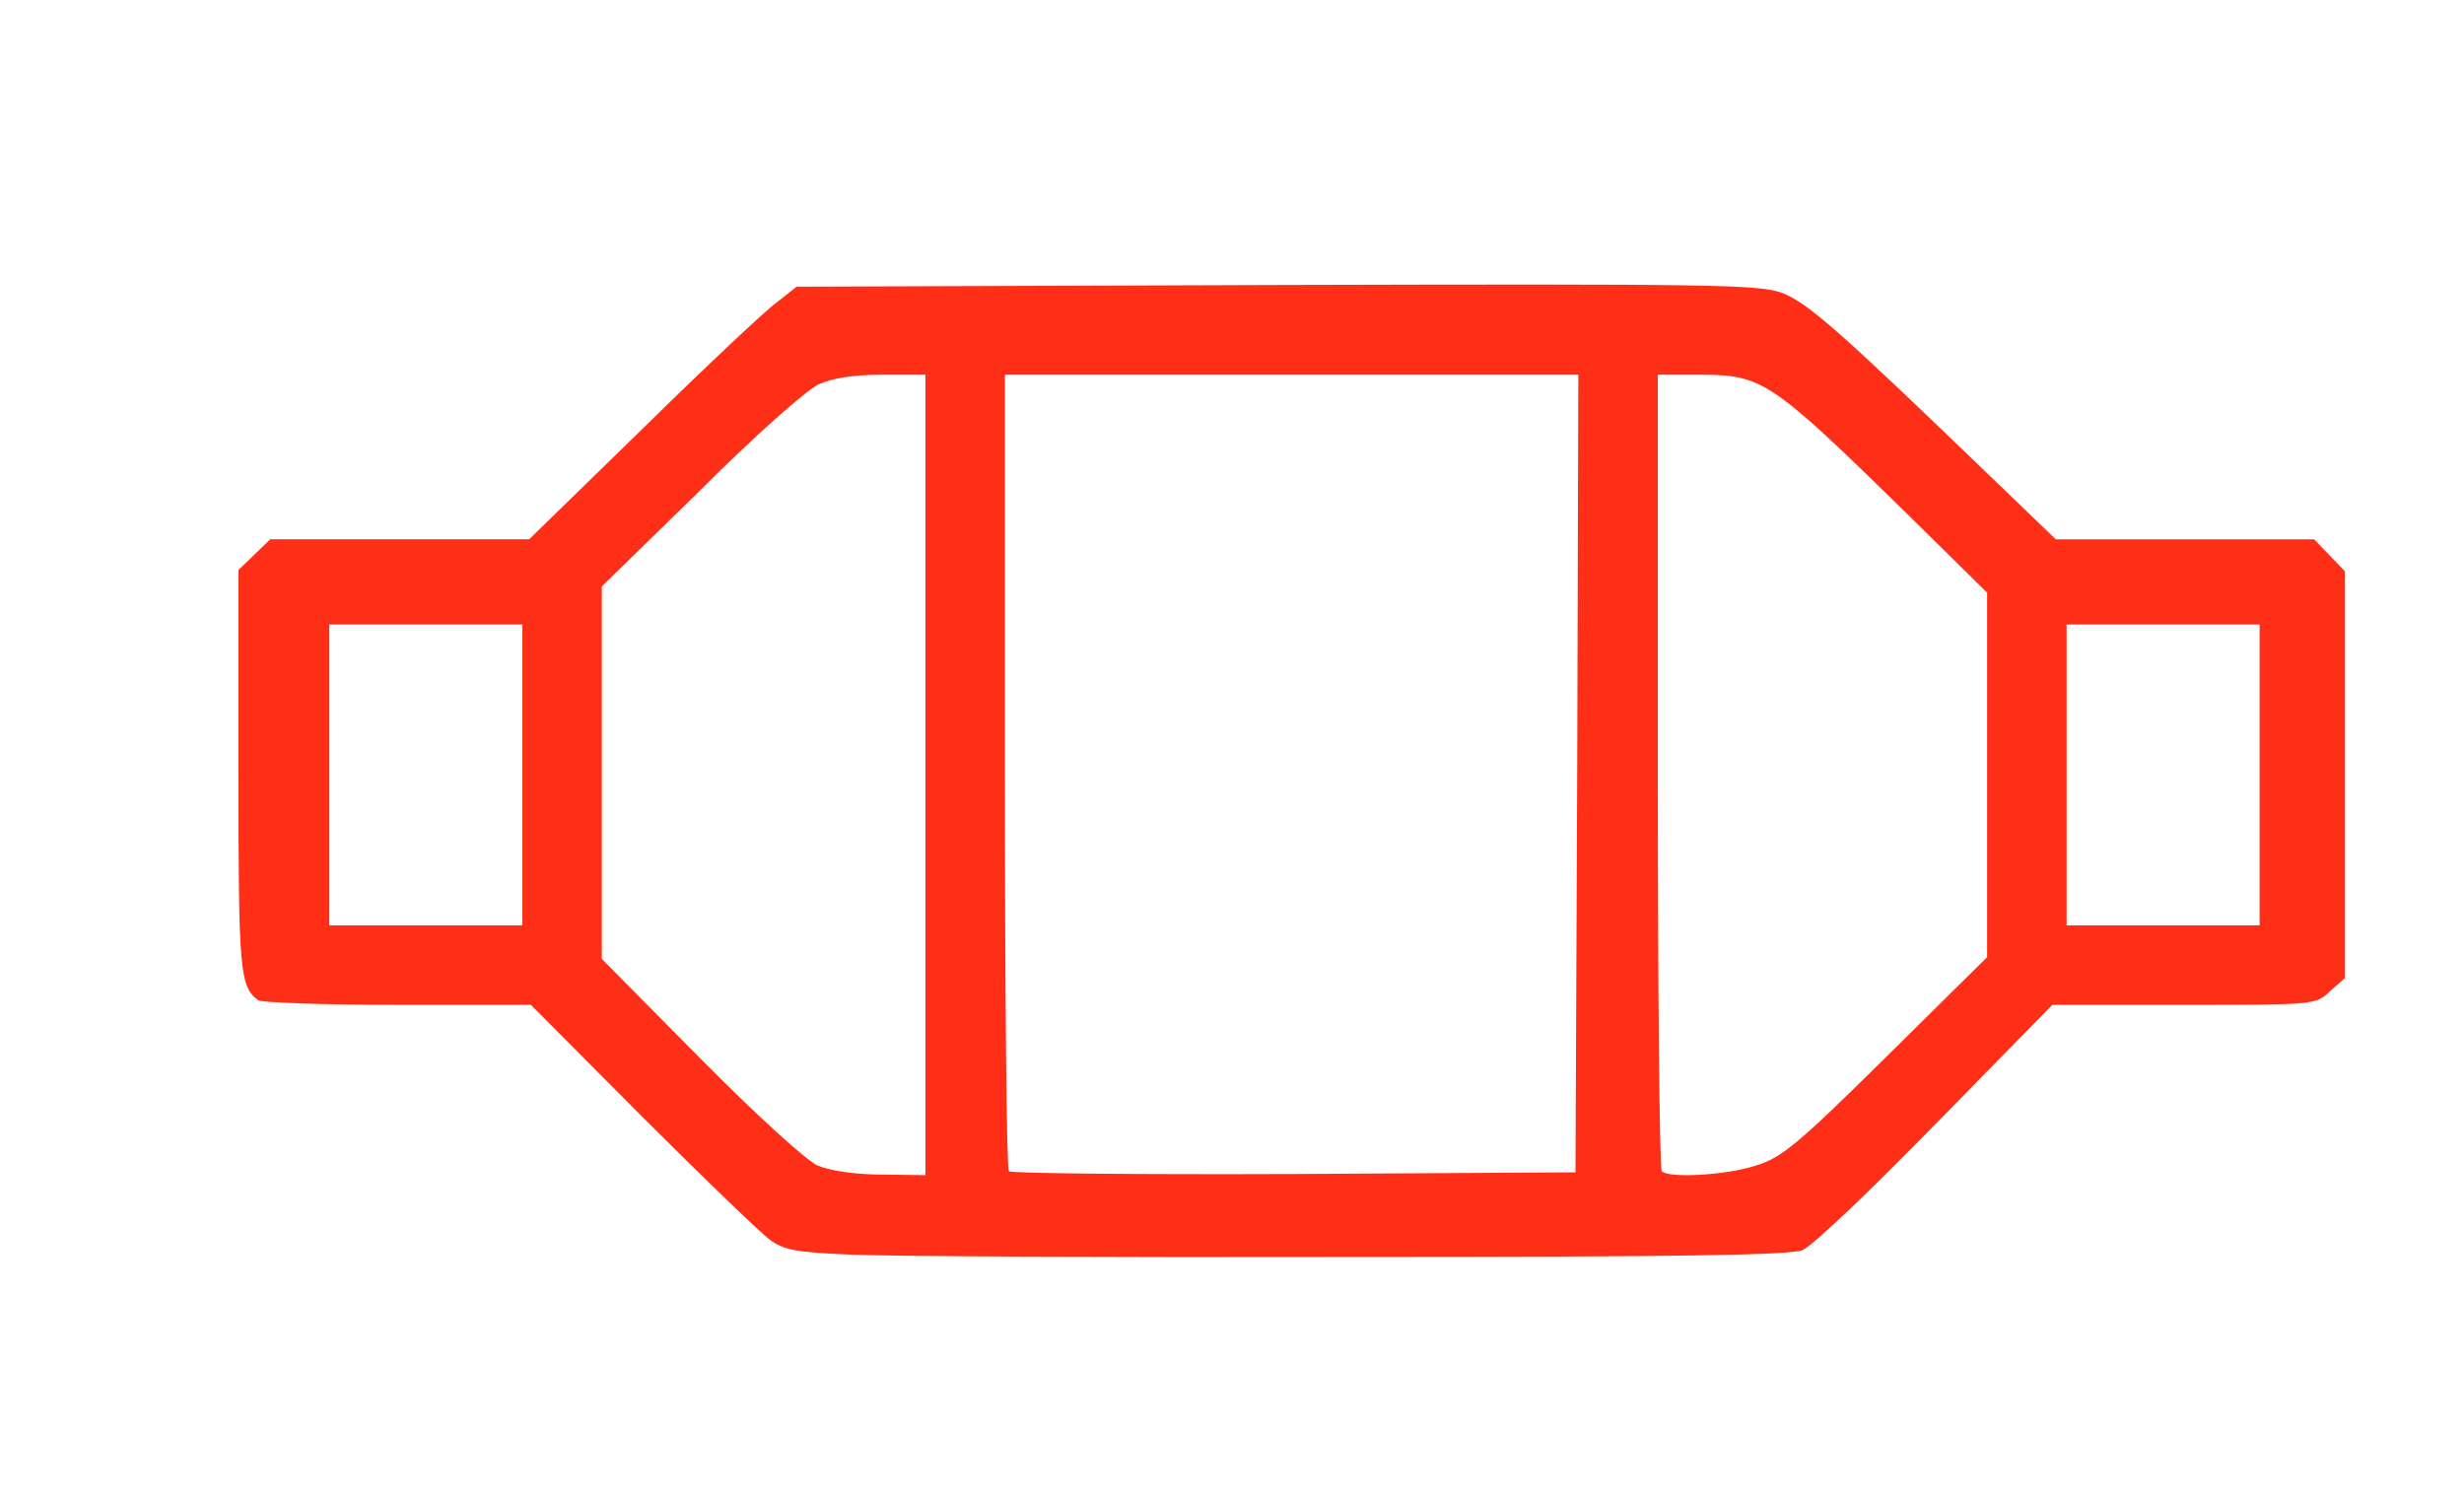 <?xml version="1.0" encoding="utf-8"?>
<!DOCTYPE svg PUBLIC "-//W3C//DTD SVG 1.0//EN" "http://www.w3.org/TR/2001/REC-SVG-20010904/DTD/svg10.dtd">
<svg version="1.0" xmlns="http://www.w3.org/2000/svg" width="434px" height="264px" viewBox="0 0 434 264" preserveAspectRatio="xMidYMid meet">
 <g fill="#FF2E17">
  <path d="M 150 221 c -9.8 -0.4 -12 -0.8 -14.5 -2.7 -1.6 -1.2 -11.8 -11 -22.5 -21.7 l -19.5 -19.6 -23.5 0 c -12.9 0 -23.9 -0.4 -24.5 -0.8 -3.3 -2.4 -3.5 -5.2 -3.5 -40.5 l 0 -35.3 2.8 -2.7 2.8 -2.7 22.8 0 22.8 0 20.1 -19.6 c 11 -10.8 21.6 -20.8 23.6 -22.2 l 3.4 -2.7 84.6 -0.3 c 76.7 -0.2 85 -0.1 89 1.4 4.4 1.7 9.8 6.4 34.9 30.6 l 13.3 12.8 22.8 0 22.7 0 2.7 2.8 2.7 2.8 0 35.8 0 35.9 -2.6 2.3 c -2.5 2.4 -2.7 2.4 -25.7 2.4 l -23.2 0 -20.5 20.9 c -11.3 11.6 -21.8 21.6 -23.5 22.3 -2.3 0.9 -21.5 1.2 -79.5 1.2 -42.1 0.1 -81.7 -0.1 -88 -0.4 z  m 13 -84.5 l 0 -70.5 -7.6 0 c -5.1 0 -8.8 0.6 -11.2 1.7 -2.1 0.9 -11.5 9.3 -20.9 18.7 l -17.3 16.9 0 32.8 0 32.8 17.3 17.5 c 9.7 9.8 18.8 18.1 20.7 18.9 2.1 0.9 6.7 1.6 11.3 1.6 l 7.7 0.1 0 -70.5 z  m 114.8 -0.3 l 0.2 -70.2 -50.5 0 -50.5 0 0 69.8 c 0 38.4 0.3 70.2 0.7 70.5 0.3 0.4 23 0.6 50.2 0.5 l 49.6 -0.3 0.3 -70.3 z  m 31.5 69.1 c 4.6 -1.4 7.4 -3.8 23 -19.2 l 17.7 -17.5 0 -32.1 0 -32.1 -14.2 -14 c -24 -23.5 -25.4 -24.4 -36.5 -24.4 l -7.3 0 0 69.8 c 0 38.4 0.3 70.2 0.7 70.5 1.2 1.3 11.5 0.7 16.6 -1 z  m -217.3 -68.8 l 0 -26.5 -17 0 -17 0 0 26.5 0 26.5 17 0 17 0 0 -26.5 z  m 306 0 l 0 -26.5 -17 0 -17 0 0 26.5 0 26.5 17 0 17 0 0 -26.5 z "/>
 </g>
</svg>